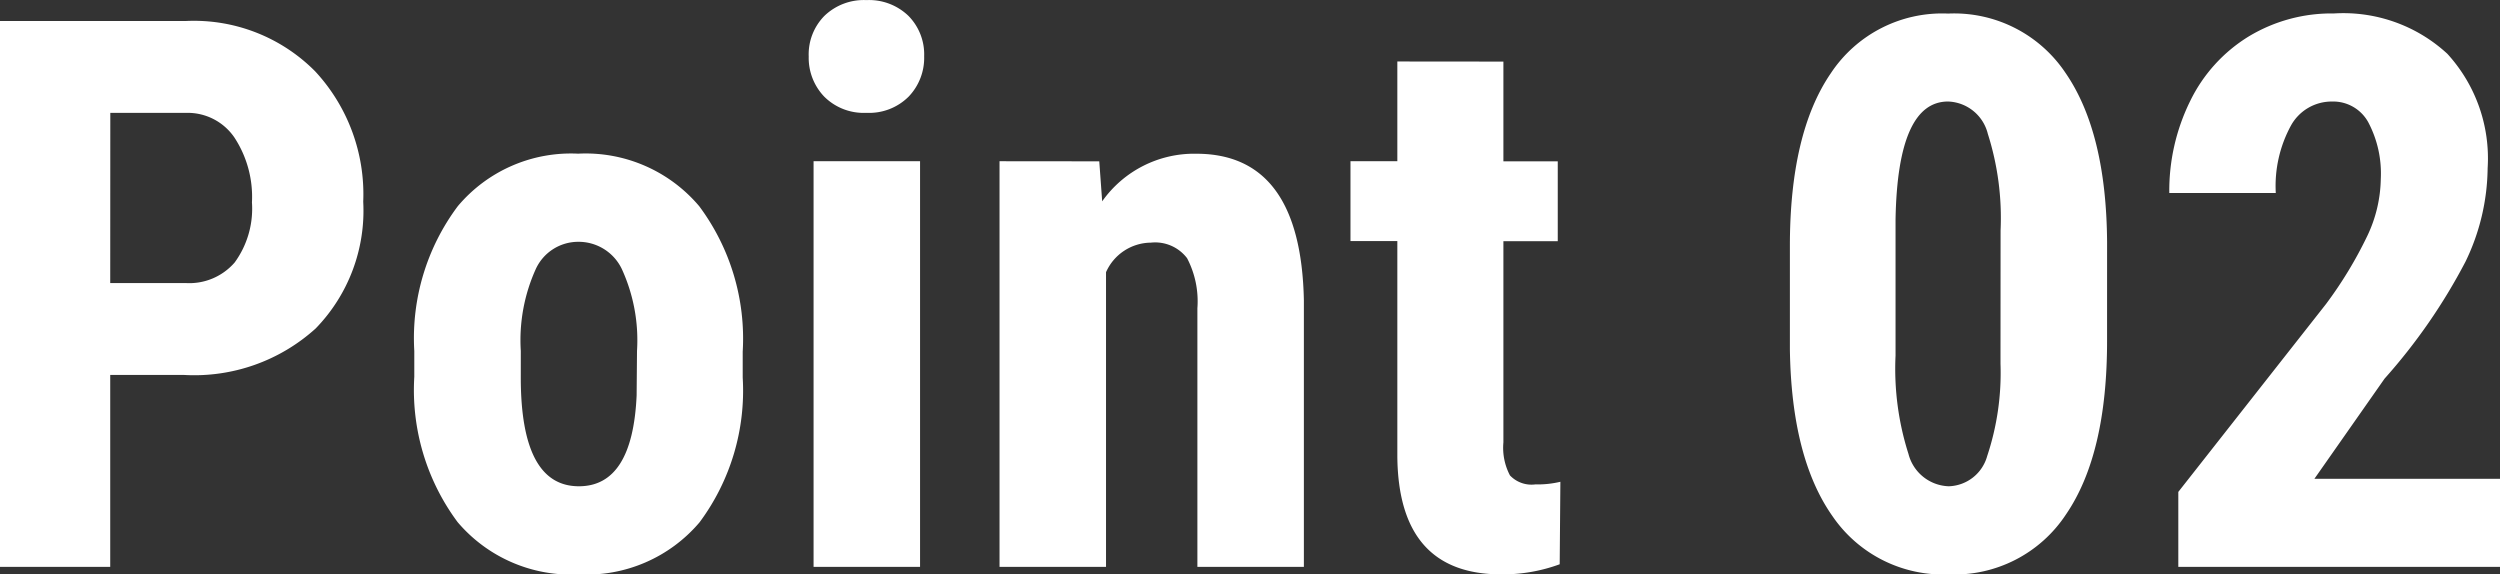 <svg xmlns="http://www.w3.org/2000/svg" width="123.723" height="28.426" viewBox="0 0 123.723 28.426">
  <rect x="0" y="0" width="123.723" height="28.426" fill="#333333" stroke="none"/>
  <path id="パス_119905" data-name="パス 119905" d="M-56.091-9.5V0h-5.455V-27.016h9.2a8.443,8.443,0,0,1,6.392,2.486,8.942,8.942,0,0,1,2.384,6.457A8.362,8.362,0,0,1-45.923-11.8a8.951,8.951,0,0,1-6.531,2.3Zm0-4.546h3.748a2.97,2.97,0,0,0,2.412-1.021,4.519,4.519,0,0,0,.854-2.969,5.355,5.355,0,0,0-.872-3.219,2.8,2.8,0,0,0-2.338-1.215h-3.8Zm15.048,3.358a10.9,10.9,0,0,1,2.152-7.162,7.314,7.314,0,0,1,5.956-2.6,7.355,7.355,0,0,1,5.993,2.6,10.963,10.963,0,0,1,2.152,7.2v1.28a10.92,10.92,0,0,1-2.134,7.162A7.325,7.325,0,0,1-32.9.371a7.361,7.361,0,0,1-6-2.588,10.957,10.957,0,0,1-2.143-7.19Zm5.27,1.317q0,5.381,2.876,5.381,2.653,0,2.857-4.49l.019-2.208a8.448,8.448,0,0,0-.761-4.073,2.369,2.369,0,0,0-2.152-1.327,2.31,2.31,0,0,0-2.087,1.327,8.537,8.537,0,0,0-.751,4.073ZM-16.013,0h-5.27V-20.076h5.27Zm-5.511-25.271a2.713,2.713,0,0,1,.779-2,2.809,2.809,0,0,1,2.078-.779,2.809,2.809,0,0,1,2.078.779,2.713,2.713,0,0,1,.779,2,2.77,2.77,0,0,1-.77,2,2.766,2.766,0,0,1-2.087.8,2.766,2.766,0,0,1-2.087-.8A2.77,2.77,0,0,1-21.523-25.271Zm14.38,5.2L-7-18.091a5.57,5.57,0,0,1,4.657-2.356q5.177,0,5.325,7.255V0h-5.27V-12.8a4.613,4.613,0,0,0-.51-2.477,1.987,1.987,0,0,0-1.791-.77A2.453,2.453,0,0,0-6.81-14.584V0h-5.27V-20.076Zm20-4.936v4.936h2.69v3.952h-2.69V-6.16a2.935,2.935,0,0,0,.325,1.633,1.467,1.467,0,0,0,1.252.445,4.906,4.906,0,0,0,1.243-.13L15.642-.13a8.178,8.178,0,0,1-2.895.5q-5.084,0-5.14-5.826V-16.124H5.288v-3.952H7.607v-4.936ZM42.731-11.17q0,5.6-2.032,8.572A6.608,6.608,0,0,1,34.9.371,6.631,6.631,0,0,1,29.14-2.514Q27.108-5.4,27.034-10.78v-5.1q0-5.585,2.022-8.544a6.609,6.609,0,0,1,5.808-2.959,6.627,6.627,0,0,1,5.808,2.932q2.022,2.932,2.06,8.368Zm-5.27-5.474a13.751,13.751,0,0,0-.631-4.787,2.1,2.1,0,0,0-1.967-1.6q-2.5,0-2.6,5.845v6.735a13.848,13.848,0,0,0,.64,4.861,2.128,2.128,0,0,0,1.995,1.6,2.036,2.036,0,0,0,1.9-1.494,13.031,13.031,0,0,0,.659-4.574ZM62.177,0H46.257V-3.711l7.311-9.3a20.364,20.364,0,0,0,2.05-3.386,6.772,6.772,0,0,0,.659-2.792,5.418,5.418,0,0,0-.622-2.82,1.979,1.979,0,0,0-1.791-1.021,2.3,2.3,0,0,0-2.032,1.188,6.243,6.243,0,0,0-.751,3.34h-5.27a10.021,10.021,0,0,1,1.03-4.546,7.691,7.691,0,0,1,2.895-3.2,7.924,7.924,0,0,1,4.221-1.141,7.589,7.589,0,0,1,5.613,1.995,7.668,7.668,0,0,1,1.995,5.668,10.816,10.816,0,0,1-1.1,4.629,28.464,28.464,0,0,1-4,5.78L52.992-4.36h9.185Z" transform="translate(61.546 28.055)" fill="#fff"/>
</svg>
